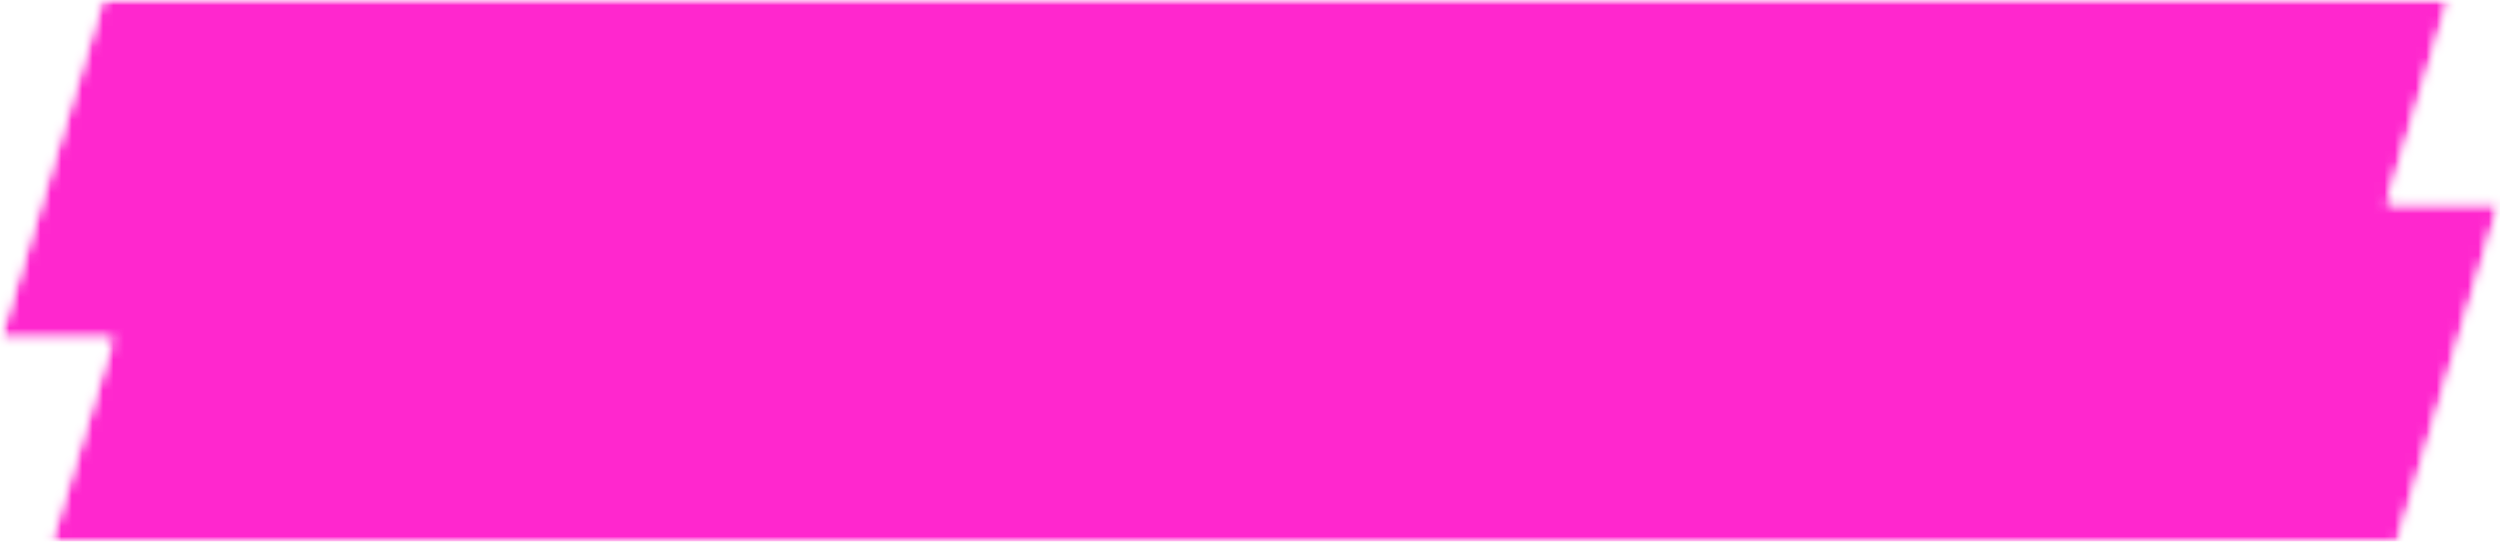 <?xml version="1.0" encoding="utf-8"?>
<!-- Generator: Adobe Illustrator 27.9.0, SVG Export Plug-In . SVG Version: 6.00 Build 0)  -->
<svg version="1.1" preserveAspectRatio="none" id="Layer_1" xmlns="http://www.w3.org/2000/svg" xmlns:xlink="http://www.w3.org/1999/xlink" x="0px" y="0px"
	 viewBox="0 0 240 52" style="enable-background:new 0 0 240 52;" xml:space="preserve">
<style type="text/css">
	.st0{fill:#FFFFFF;filter:url(#Adobe_OpacityMaskFilter);}
	.st1{mask:url(#mask0_4535_17119_00000016788462148096040500000014136549196575177109_);}
	.st2{fill:#FFFFFF;filter:url(#Adobe_OpacityMaskFilter_00000144301561244139520830000015955012456020752549_);}
	.st3{mask:url(#mask1_4535_17119_00000060032547799245424940000016118531561994623363_);}
	.st4{fill:#FF27CE;}
</style>
<defs>
	<filter id="Adobe_OpacityMaskFilter" filterUnits="userSpaceOnUse" x="-10.6" y="-8" width="261.5" height="68">
		<feColorMatrix  type="matrix" values="1 0 0 0 0  0 1 0 0 0  0 0 1 0 0  0 0 0 1 0"/>
	</filter>
</defs>
<mask maskUnits="userSpaceOnUse" x="-10.6" y="-8" width="261.5" height="68" id="mask0_4535_17119_00000016788462148096040500000014136549196575177109_">
	<path class="st0" d="M240,19.5L230.2,52H4.9l5.9-19.5H0L9.8,0h225.3l-5.9,19.5H240z"/>
</mask>
<g class="st1">
	<defs>
		
			<filter id="Adobe_OpacityMaskFilter_00000036215687519327804950000012692863296599536258_" filterUnits="userSpaceOnUse" x="-10.6" y="-8" width="261.5" height="68">
			<feColorMatrix  type="matrix" values="1 0 0 0 0  0 1 0 0 0  0 0 1 0 0  0 0 0 1 0"/>
		</filter>
	</defs>
	
		<mask maskUnits="userSpaceOnUse" x="-10.6" y="-8" width="261.5" height="68" id="mask1_4535_17119_00000060032547799245424940000016118531561994623363_">
		<path style="fill:#FFFFFF;filter:url(#Adobe_OpacityMaskFilter_00000036215687519327804950000012692863296599536258_);" d="
			M240,19.5L230.2,52H4.9l5.9-19.5H0L9.8,0h225.3l-5.9,19.5H240z"/>
	</mask>
	<g class="st3">
		<rect x="-10.6" y="-8" class="st4" width="261.5" height="68"/>
	</g>
</g>
</svg>
